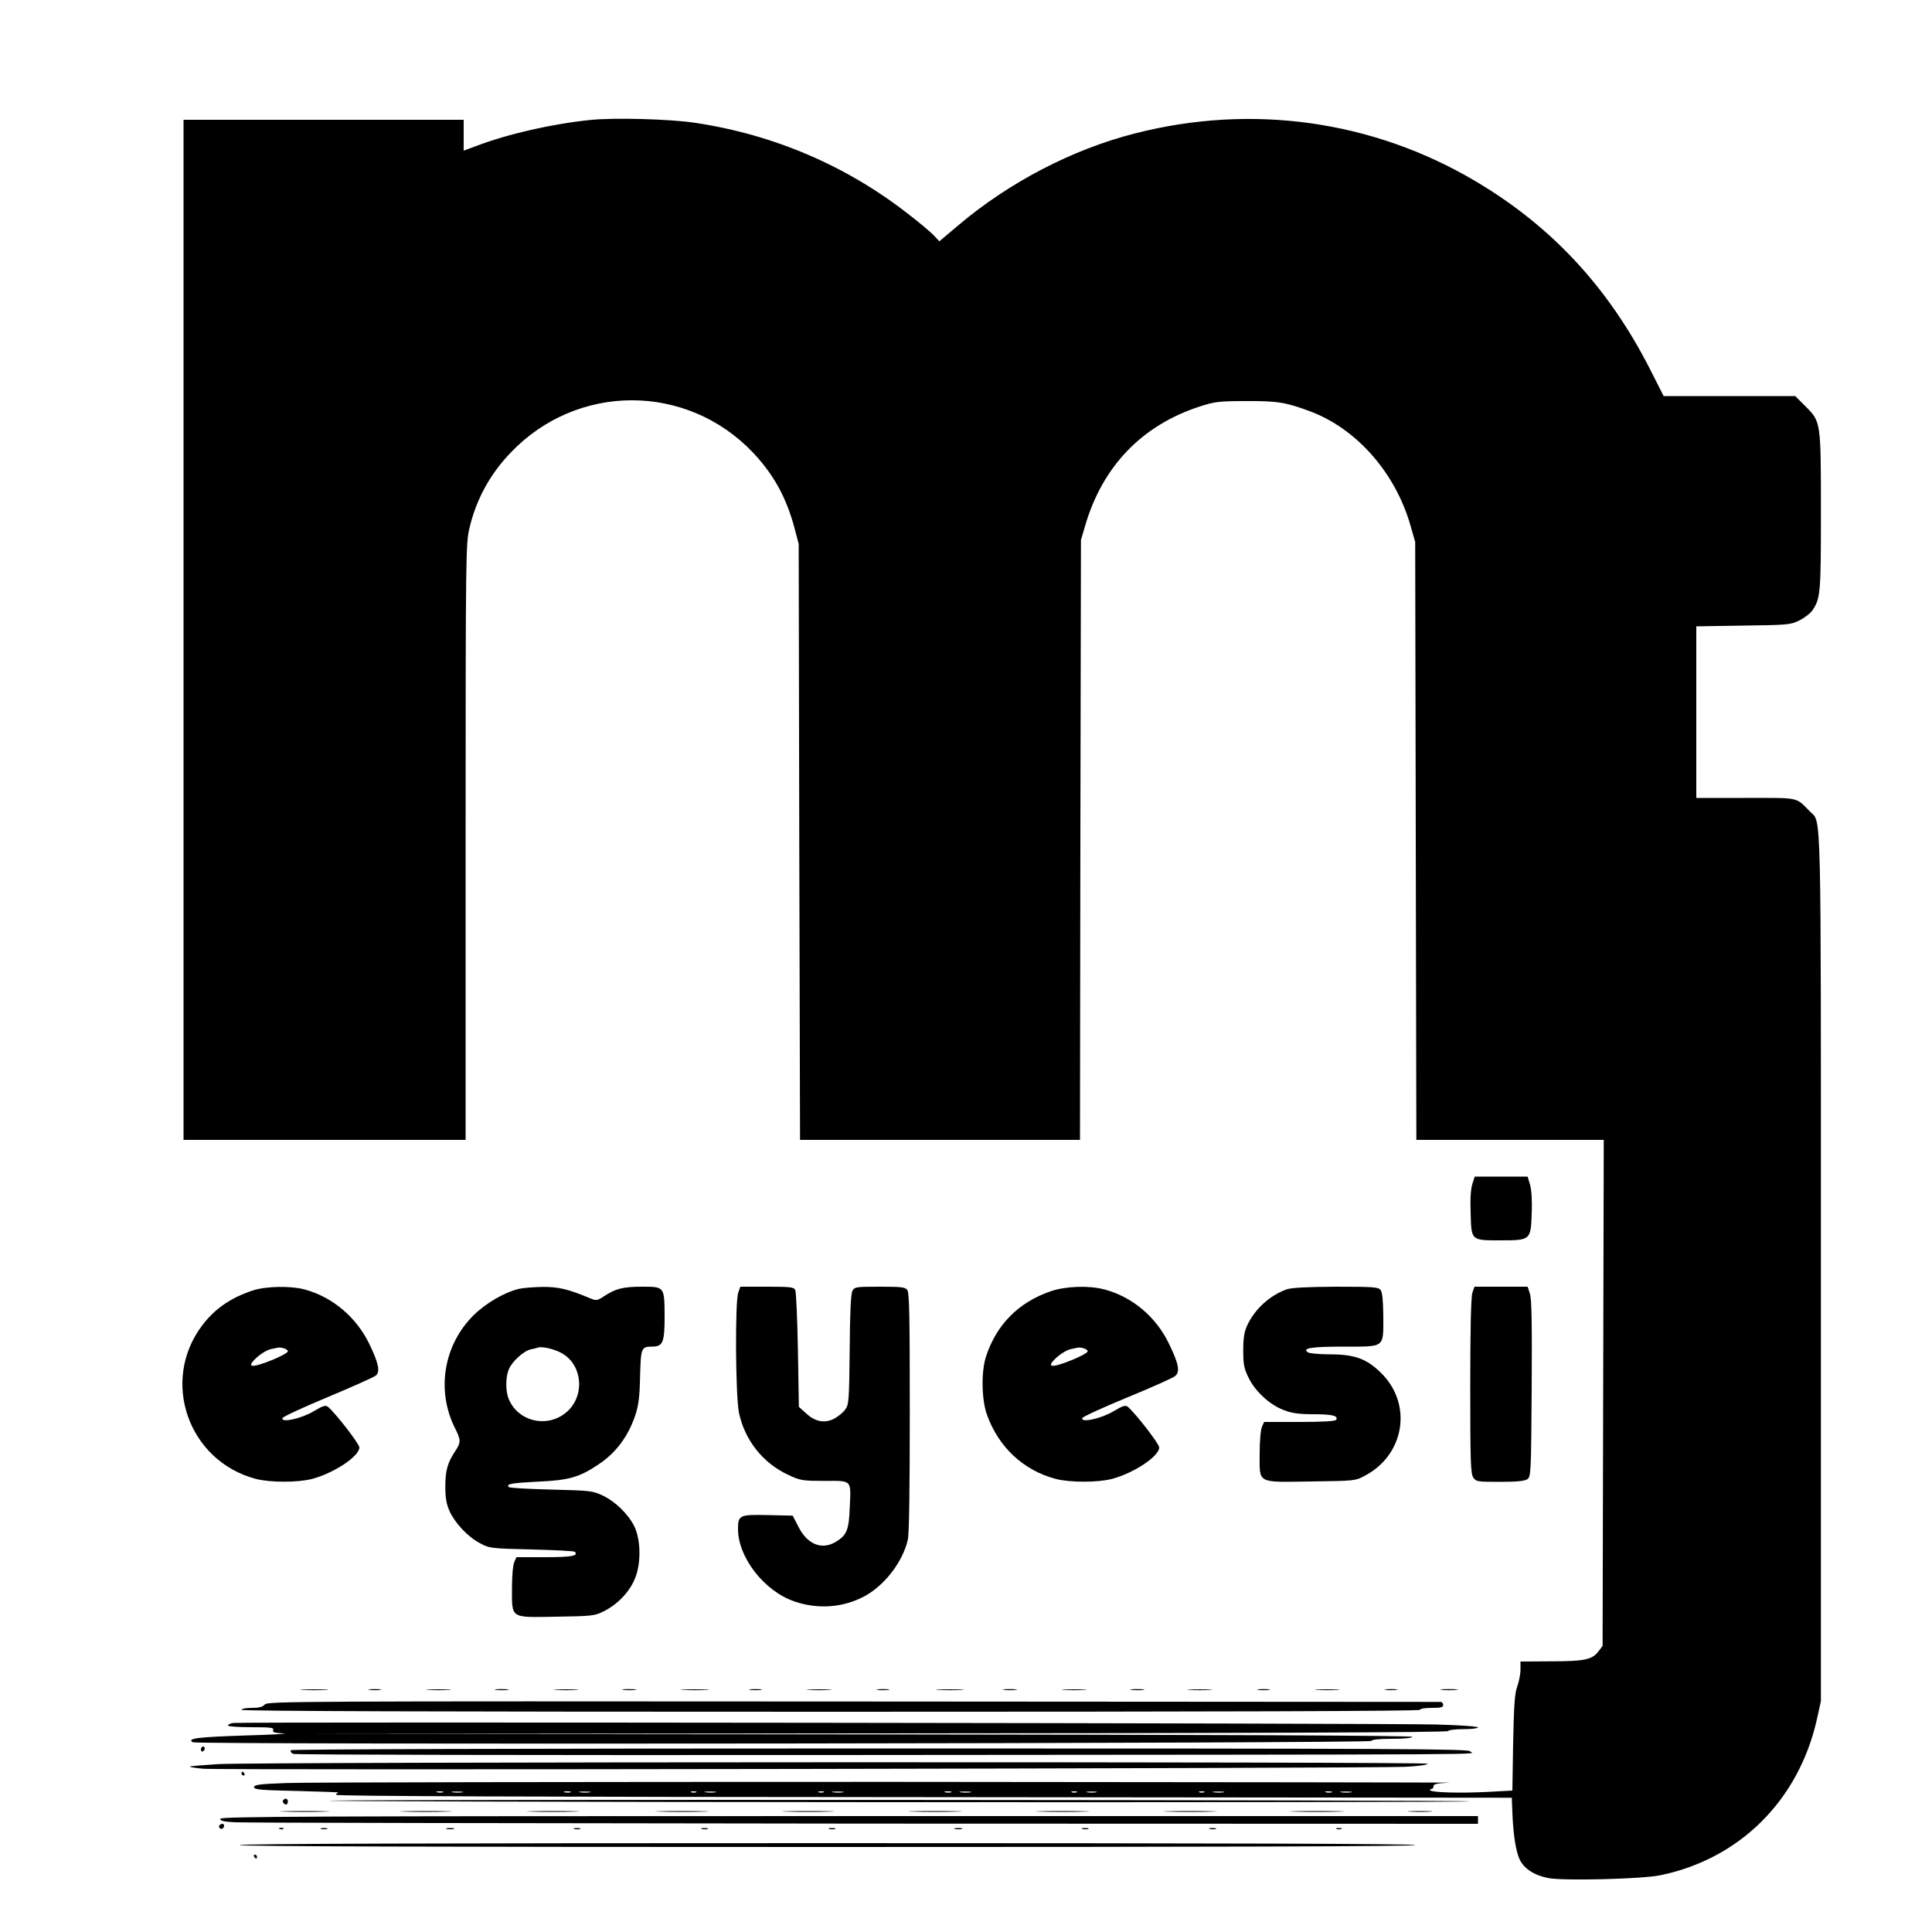 <?xml version="1.0" standalone="no"?>
<!DOCTYPE svg PUBLIC "-//W3C//DTD SVG 20010904//EN"
 "http://www.w3.org/TR/2001/REC-SVG-20010904/DTD/svg10.dtd">
<svg version="1.0" xmlns="http://www.w3.org/2000/svg"
 width="1000pt" height="1000pt" viewBox="0 0 1000 1000"
 preserveAspectRatio="xMidYMid meet">
<g transform="translate(0,1000) scale(0.1,-0.1)"
fill="#000000" stroke="none">
<path d="M3055 9379 c-196 -20 -426 -72 -591 -135 l-64 -24 0 80 0 80 -725 0
-725 0 0 -2640 0 -2640 730 0 730 0 0 1543 c0 1500 1 1544 20 1624 35 149 107
280 214 391 344 360 909 360 1252 1 108 -114 174 -234 216 -391 l22 -83 3
-1542 4 -1543 724 0 725 0 2 1553 3 1552 22 75 c90 307 294 519 593 616 77 25
99 28 240 28 161 1 205 -6 331 -53 243 -91 444 -321 521 -596 l23 -80 3 -1547
3 -1548 485 0 485 0 -3 -1309 -3 -1310 -21 -28 c-32 -43 -72 -52 -246 -52
l-158 -1 0 -42 c0 -24 -8 -63 -17 -88 -13 -36 -17 -95 -21 -292 l-4 -246 -132
-7 c-138 -7 -281 -3 -293 8 -3 4 -1 7 5 7 7 0 12 7 12 15 0 11 18 15 83 18 45
1 -1254 3 -2888 4 -1633 0 -3044 -2 -3135 -6 -137 -5 -165 -9 -165 -21 0 -13
34 -16 225 -20 124 -3 219 -7 213 -8 -7 -1 -13 -6 -13 -12 0 -7 1026 -11 3043
-12 l3042 -3 3 -75 c4 -113 18 -204 38 -245 23 -48 76 -82 149 -96 81 -15 486
-5 580 15 411 85 715 389 809 806 l21 95 0 2240 c0 2435 3 2305 -55 2363 -78
78 -49 72 -334 72 l-256 0 0 444 0 444 243 4 c230 3 244 4 289 26 27 13 56 36
67 50 44 64 46 86 46 512 0 470 0 467 -80 547 l-53 53 -341 0 -340 0 -70 138
c-215 423 -509 740 -902 973 -532 316 -1160 404 -1766 248 -322 -82 -648 -252
-909 -472 l-102 -86 -28 30 c-16 17 -74 66 -130 109 -320 251 -698 413 -1104
474 -129 20 -424 28 -545 15z m-762 -8656 c-7 -2 -21 -2 -30 0 -10 3 -4 5 12
5 17 0 24 -2 18 -5z m100 0 c-13 -2 -35 -2 -50 0 -16 2 -5 4 22 4 28 0 40 -2
28 -4z m560 0 c-7 -2 -21 -2 -30 0 -10 3 -4 5 12 5 17 0 24 -2 18 -5z m100 0
c-13 -2 -35 -2 -50 0 -16 2 -5 4 22 4 28 0 40 -2 28 -4z m550 0 c-7 -2 -19 -2
-25 0 -7 3 -2 5 12 5 14 0 19 -2 13 -5z m100 0 c-13 -2 -35 -2 -50 0 -16 2 -5
4 22 4 28 0 40 -2 28 -4z m560 0 c-7 -2 -19 -2 -25 0 -7 3 -2 5 12 5 14 0 19
-2 13 -5z m100 0 c-13 -2 -35 -2 -50 0 -16 2 -5 4 22 4 28 0 40 -2 28 -4z
m560 0 c-7 -2 -21 -2 -30 0 -10 3 -4 5 12 5 17 0 24 -2 18 -5z m100 0 c-13 -2
-35 -2 -50 0 -16 2 -5 4 22 4 28 0 40 -2 28 -4z m550 0 c-7 -2 -19 -2 -25 0
-7 3 -2 5 12 5 14 0 19 -2 13 -5z m100 0 c-13 -2 -33 -2 -45 0 -13 2 -3 4 22
4 25 0 35 -2 23 -4z m560 0 c-7 -2 -19 -2 -25 0 -7 3 -2 5 12 5 14 0 19 -2 13
-5z m100 0 c-13 -2 -35 -2 -50 0 -16 2 -5 4 22 4 28 0 40 -2 28 -4z m560 0
c-7 -2 -21 -2 -30 0 -10 3 -4 5 12 5 17 0 24 -2 18 -5z m100 0 c-13 -2 -35 -2
-50 0 -16 2 -5 4 22 4 28 0 40 -2 28 -4z"/>
<path d="M7621 3872 c-8 -24 -12 -78 -9 -151 4 -144 1 -141 158 -141 152 0
154 2 158 142 3 60 -1 118 -8 144 l-13 44 -137 0 -137 0 -12 -38z"/>
<path d="M1310 3321 c-114 -37 -199 -95 -264 -182 -217 -288 -71 -702 279
-794 76 -19 214 -19 290 0 113 30 245 117 245 163 0 19 -123 177 -162 210 -13
10 -25 7 -75 -23 -64 -38 -170 -61 -161 -35 2 7 108 56 235 109 127 53 238
103 248 111 24 20 15 63 -34 165 -67 138 -192 243 -335 281 -71 19 -199 17
-266 -5z m180 -315 c0 -7 -35 -26 -78 -44 -116 -47 -143 -41 -77 17 20 17 48
33 63 37 15 3 31 7 37 8 20 5 55 -7 55 -18z"/>
<path d="M2686 3329 c-74 -18 -170 -73 -233 -135 -157 -154 -196 -390 -98
-586 31 -61 31 -74 2 -118 -41 -61 -52 -102 -52 -185 0 -60 6 -91 22 -127 29
-63 96 -134 158 -166 48 -26 57 -27 267 -32 119 -3 219 -8 223 -12 21 -21 -16
-28 -154 -28 l-148 0 -11 -25 c-7 -15 -12 -73 -12 -133 0 -162 -12 -154 229
-150 184 3 199 4 246 28 73 36 138 105 164 176 30 78 27 197 -6 264 -31 63
-98 128 -163 159 -53 25 -65 26 -267 31 -116 3 -215 8 -219 13 -16 16 12 21
149 28 161 7 215 22 316 90 90 60 153 145 190 256 16 49 22 93 24 199 4 148 6
154 63 154 55 0 64 22 64 156 -1 155 0 154 -117 154 -98 0 -137 -10 -196 -49
-35 -23 -41 -24 -70 -12 -117 49 -164 60 -247 60 -47 -1 -103 -5 -124 -10z
m216 -330 c119 -61 129 -238 18 -318 -99 -72 -239 -35 -286 76 -18 41 -18 114
0 156 16 40 77 95 114 103 15 3 32 7 37 9 18 7 79 -6 117 -26z"/>
<path d="M3821 3309 c-17 -50 -14 -537 4 -622 30 -141 123 -259 253 -320 64
-30 73 -32 190 -32 145 0 137 9 130 -144 -4 -109 -16 -138 -71 -171 -72 -44
-147 -15 -193 75 l-31 60 -129 3 c-147 3 -154 0 -154 -73 0 -146 136 -321 292
-374 121 -42 252 -32 361 26 105 56 200 179 226 294 7 27 10 280 10 659 0 496
-2 618 -13 633 -11 15 -31 17 -143 17 -124 0 -130 -1 -141 -22 -8 -15 -13
-117 -14 -305 -3 -266 -4 -283 -24 -310 -11 -15 -37 -36 -58 -47 -49 -24 -97
-15 -144 29 l-37 33 -5 294 c-3 161 -9 301 -14 311 -7 15 -25 17 -146 17
l-138 0 -11 -31z"/>
<path d="M5440 3317 c-167 -57 -281 -171 -336 -337 -26 -78 -24 -225 5 -304
60 -167 189 -287 356 -331 76 -19 214 -19 290 0 113 30 245 117 245 163 0 19
-123 177 -162 210 -13 10 -25 7 -75 -23 -64 -38 -170 -61 -161 -35 2 7 107 55
233 107 127 52 238 102 248 111 26 23 18 63 -33 168 -67 139 -190 242 -334
280 -79 21 -199 17 -276 -9z m190 -311 c0 -7 -35 -26 -78 -44 -116 -47 -143
-41 -77 17 20 17 48 33 63 37 15 3 31 7 37 8 20 5 55 -7 55 -18z"/>
<path d="M6659 3326 c-87 -31 -164 -102 -203 -185 -16 -35 -21 -66 -21 -131 0
-73 4 -93 28 -142 35 -71 110 -140 183 -167 41 -16 79 -21 152 -21 98 0 130
-8 118 -29 -5 -7 -67 -11 -190 -11 l-183 0 -11 -25 c-7 -15 -12 -74 -12 -139
0 -158 -18 -148 267 -144 224 3 229 3 278 30 205 108 247 368 86 529 -76 76
-138 99 -269 99 -53 0 -104 5 -112 10 -33 22 18 30 186 30 215 0 204 -8 204
156 -1 83 -5 124 -14 137 -12 15 -35 17 -232 17 -153 -1 -230 -5 -255 -14z"/>
<path d="M7621 3309 c-7 -22 -11 -181 -11 -483 0 -393 2 -454 16 -474 14 -21
22 -22 138 -22 90 0 127 4 142 14 18 14 19 32 22 468 2 335 0 463 -9 491 l-12
37 -138 0 -137 0 -11 -31z"/>
<path d="M1568 1253 c34 -2 88 -2 120 0 31 2 3 3 -63 3 -66 0 -92 -1 -57 -3z"/>
<path d="M1913 1253 c15 -2 39 -2 55 0 15 2 2 4 -28 4 -30 0 -43 -2 -27 -4z"/>
<path d="M2218 1253 c28 -2 76 -2 105 0 28 2 5 3 -53 3 -58 0 -81 -1 -52 -3z"/>
<path d="M2568 1253 c18 -2 45 -2 60 0 15 2 0 4 -33 4 -33 0 -45 -2 -27 -4z"/>
<path d="M2878 1253 c28 -2 76 -2 105 0 28 2 5 3 -53 3 -58 0 -81 -1 -52 -3z"/>
<path d="M3228 1253 c18 -2 45 -2 60 0 15 2 0 4 -33 4 -33 0 -45 -2 -27 -4z"/>
<path d="M3538 1253 c34 -2 88 -2 120 0 31 2 3 3 -63 3 -66 0 -92 -1 -57 -3z"/>
<path d="M3883 1253 c15 -2 39 -2 55 0 15 2 2 4 -28 4 -30 0 -43 -2 -27 -4z"/>
<path d="M4188 1253 c28 -2 76 -2 105 0 28 2 5 3 -53 3 -58 0 -81 -1 -52 -3z"/>
<path d="M4543 1253 c15 -2 39 -2 55 0 15 2 2 4 -28 4 -30 0 -43 -2 -27 -4z"/>
<path d="M4858 1253 c34 -2 88 -2 120 0 31 2 3 3 -63 3 -66 0 -92 -1 -57 -3z"/>
<path d="M5198 1253 c18 -2 45 -2 60 0 15 2 0 4 -33 4 -33 0 -45 -2 -27 -4z"/>
<path d="M5508 1253 c28 -2 76 -2 105 0 28 2 5 3 -53 3 -58 0 -81 -1 -52 -3z"/>
<path d="M5858 1253 c18 -2 45 -2 60 0 15 2 0 4 -33 4 -33 0 -45 -2 -27 -4z"/>
<path d="M6158 1253 c28 -2 76 -2 105 0 28 2 5 3 -53 3 -58 0 -81 -1 -52 -3z"/>
<path d="M6513 1253 c15 -2 39 -2 55 0 15 2 2 4 -28 4 -30 0 -43 -2 -27 -4z"/>
<path d="M6818 1253 c28 -2 76 -2 105 0 28 2 5 3 -53 3 -58 0 -81 -1 -52 -3z"/>
<path d="M7173 1253 c15 -2 39 -2 55 0 15 2 2 4 -28 4 -30 0 -43 -2 -27 -4z"/>
<path d="M7463 1253 c20 -2 54 -2 75 0 20 2 3 4 -38 4 -41 0 -58 -2 -37 -4z"/>
<path d="M1371 1178 c-11 -13 -30 -18 -68 -18 -29 0 -53 -4 -53 -10 0 -7 1023
-10 3050 -10 2027 0 3050 3 3050 10 0 6 27 10 60 10 47 0 60 3 60 15 0 8 -6
15 -12 16 -7 0 -1376 1 -3043 2 -2874 2 -3030 1 -3044 -15z"/>
<path d="M1208 1082 c-16 -2 -28 -8 -28 -13 0 -5 52 -9 120 -9 100 0 118 -2
114 -14 -5 -12 7 -16 53 -18 32 -2 -59 -7 -202 -11 -242 -8 -300 -15 -267 -35
20 -13 6096 -6 6100 7 2 7 41 11 108 11 62 0 104 4 104 10 0 7 -972 11 -2882
13 l-2883 2 2972 3 c1968 1 2974 5 2978 12 3 6 40 10 81 10 41 0 74 4 74 9 0
5 -98 12 -217 15 -218 7 -6174 14 -6225 8z"/>
<path d="M1040 944 c0 -8 5 -12 10 -9 6 3 10 10 10 16 0 5 -4 9 -10 9 -5 0
-10 -7 -10 -16z"/>
<path d="M1505 941 c-3 -6 2 -14 12 -19 10 -5 1236 -7 2783 -6 3670 3 3310 1
3310 19 0 13 -345 15 -3049 15 -1915 0 -3052 -4 -3056 -9z"/>
<path d="M1131 869 c-79 -5 -146 -10 -148 -13 -3 -2 28 -7 69 -11 90 -8 6057
2 6221 10 64 3 117 10 117 16 0 11 -6053 10 -6259 -2z"/>
<path d="M1250 820 c0 -5 5 -10 11 -10 5 0 7 5 4 10 -3 6 -8 10 -11 10 -2 0
-4 -4 -4 -10z"/>
<path d="M1467 684 c-8 -8 1 -24 14 -24 5 0 9 7 9 15 0 15 -12 20 -23 9z"/>
<path d="M1710 680 c-107 -3 1177 -7 2854 -8 1677 -1 3047 1 3043 4 -7 8
-5626 11 -5897 4z"/>
<path d="M1473 623 c59 -2 154 -2 210 0 56 1 8 3 -108 3 -115 0 -161 -2 -102
-3z"/>
<path d="M2092 623 c59 -2 158 -2 220 0 62 1 14 3 -107 3 -121 0 -172 -2 -113
-3z"/>
<path d="M2752 623 c59 -2 158 -2 220 0 62 1 14 3 -107 3 -121 0 -172 -2 -113
-3z"/>
<path d="M3418 623 c61 -2 163 -2 225 0 61 1 11 3 -113 3 -124 0 -174 -2 -112
-3z"/>
<path d="M4072 623 c59 -2 158 -2 220 0 62 1 14 3 -107 3 -121 0 -172 -2 -113
-3z"/>
<path d="M4728 623 c61 -2 163 -2 225 0 61 1 11 3 -113 3 -124 0 -174 -2 -112
-3z"/>
<path d="M5388 623 c61 -2 163 -2 225 0 61 1 11 3 -113 3 -124 0 -174 -2 -112
-3z"/>
<path d="M6048 623 c61 -2 163 -2 225 0 61 1 11 3 -113 3 -124 0 -174 -2 -112
-3z"/>
<path d="M6703 623 c65 -2 168 -2 230 0 62 1 9 3 -118 3 -126 0 -177 -2 -112
-3z"/>
<path d="M7298 623 c28 -2 76 -2 105 0 28 2 5 3 -53 3 -58 0 -81 -1 -52 -3z"/>
<path d="M1140 586 c0 -11 19 -15 73 -18 39 -3 1504 -5 3255 -7 l3182 -1 0 20
0 20 -3255 0 c-2803 0 -3255 -2 -3255 -14z"/>
<path d="M1135 551 c-6 -11 9 -23 19 -14 9 9 7 23 -3 23 -6 0 -12 -4 -16 -9z"/>
<path d="M1448 533 c7 -3 16 -2 19 1 4 3 -2 6 -13 5 -11 0 -14 -3 -6 -6z"/>
<path d="M1663 533 c9 -2 23 -2 30 0 6 3 -1 5 -18 5 -16 0 -22 -2 -12 -5z"/>
<path d="M2313 533 c9 -2 25 -2 35 0 9 3 1 5 -18 5 -19 0 -27 -2 -17 -5z"/>
<path d="M2973 533 c9 -2 23 -2 30 0 6 3 -1 5 -18 5 -16 0 -22 -2 -12 -5z"/>
<path d="M3633 533 c9 -2 23 -2 30 0 6 3 -1 5 -18 5 -16 0 -22 -2 -12 -5z"/>
<path d="M4293 533 c9 -2 23 -2 30 0 6 3 -1 5 -18 5 -16 0 -22 -2 -12 -5z"/>
<path d="M4943 533 c9 -2 25 -2 35 0 9 3 1 5 -18 5 -19 0 -27 -2 -17 -5z"/>
<path d="M5603 533 c9 -2 23 -2 30 0 6 3 -1 5 -18 5 -16 0 -22 -2 -12 -5z"/>
<path d="M6263 533 c9 -2 23 -2 30 0 6 3 -1 5 -18 5 -16 0 -22 -2 -12 -5z"/>
<path d="M6918 533 c6 -2 18 -2 25 0 6 3 1 5 -13 5 -14 0 -19 -2 -12 -5z"/>
<path d="M1240 450 c0 -7 1020 -10 3039 -10 2016 0 3042 3 3046 10 4 7 -1012
10 -3039 10 -2024 0 -3046 -3 -3046 -10z"/>
<path d="M1315 390 c3 -5 8 -10 11 -10 2 0 4 5 4 10 0 6 -5 10 -11 10 -5 0 -7
-4 -4 -10z"/>
</g>
</svg>
